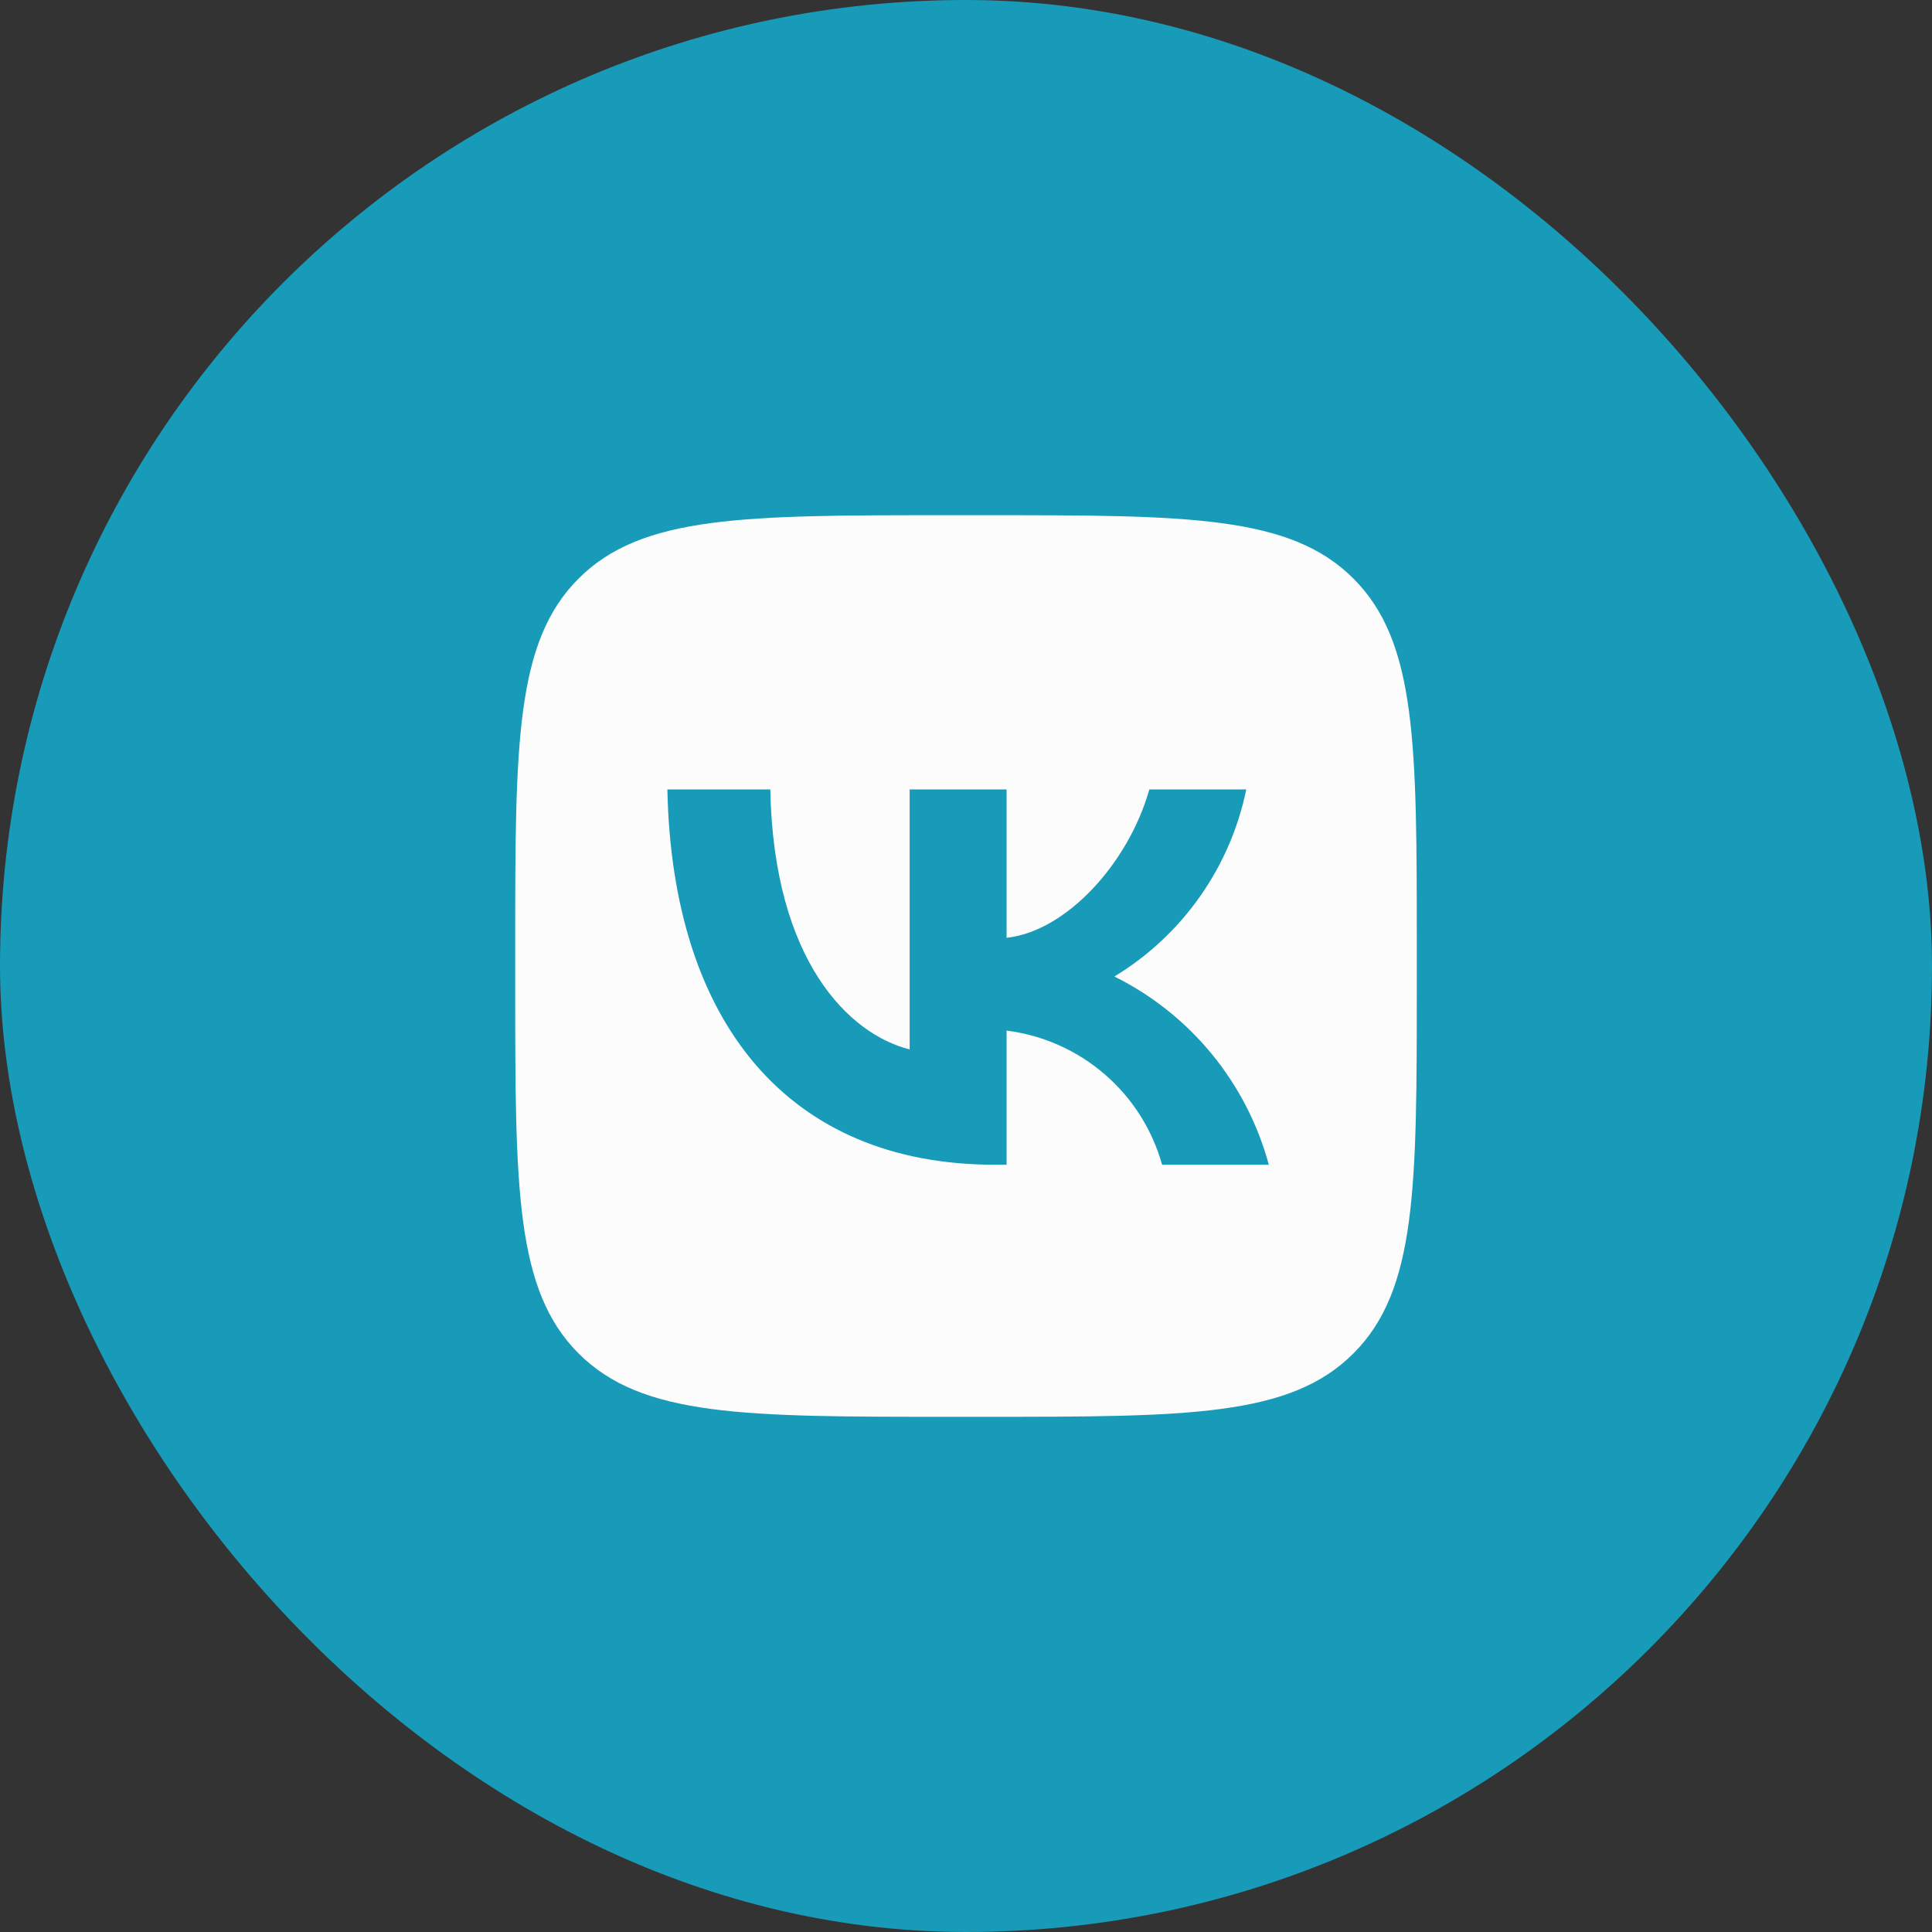 <?xml version="1.0" encoding="UTF-8"?> <svg xmlns="http://www.w3.org/2000/svg" width="30" height="30" viewBox="0 0 30 30" fill="none"><rect x="0" y="0" width="30" height="30" fill="#333333" stroke="none"/><rect x="0.5" y="0.5" width="29" height="29" rx="14.5" fill="#179BB8" stroke="#179BB8"></rect><path d="M8.984 8.984C8 9.968 8 11.552 8 14.72V15.28C8 18.448 8 20.032 8.984 21.016C9.968 22 11.552 22 14.72 22H15.28C18.448 22 20.032 22 21.016 21.016C22 20.032 22 18.448 22 15.28V14.72C22 11.552 22 9.968 21.016 8.984C20.032 8 18.448 8 15.28 8H14.72C11.552 8 9.968 8 8.984 8.984ZM10.363 12.258H11.961C12.013 14.93 13.192 16.062 14.125 16.295V12.258H15.63V14.562C16.552 14.463 17.52 13.413 17.847 12.258H19.352C19.229 12.857 18.983 13.425 18.631 13.924C18.279 14.424 17.827 14.846 17.304 15.163C17.888 15.453 18.403 15.863 18.817 16.367C19.23 16.871 19.532 17.457 19.702 18.086H18.045C17.892 17.539 17.582 17.05 17.152 16.68C16.722 16.309 16.193 16.074 15.63 16.003V18.086H15.449C12.258 18.086 10.438 15.898 10.363 12.258V12.258Z" fill="#FCFCFC"></path></svg> 